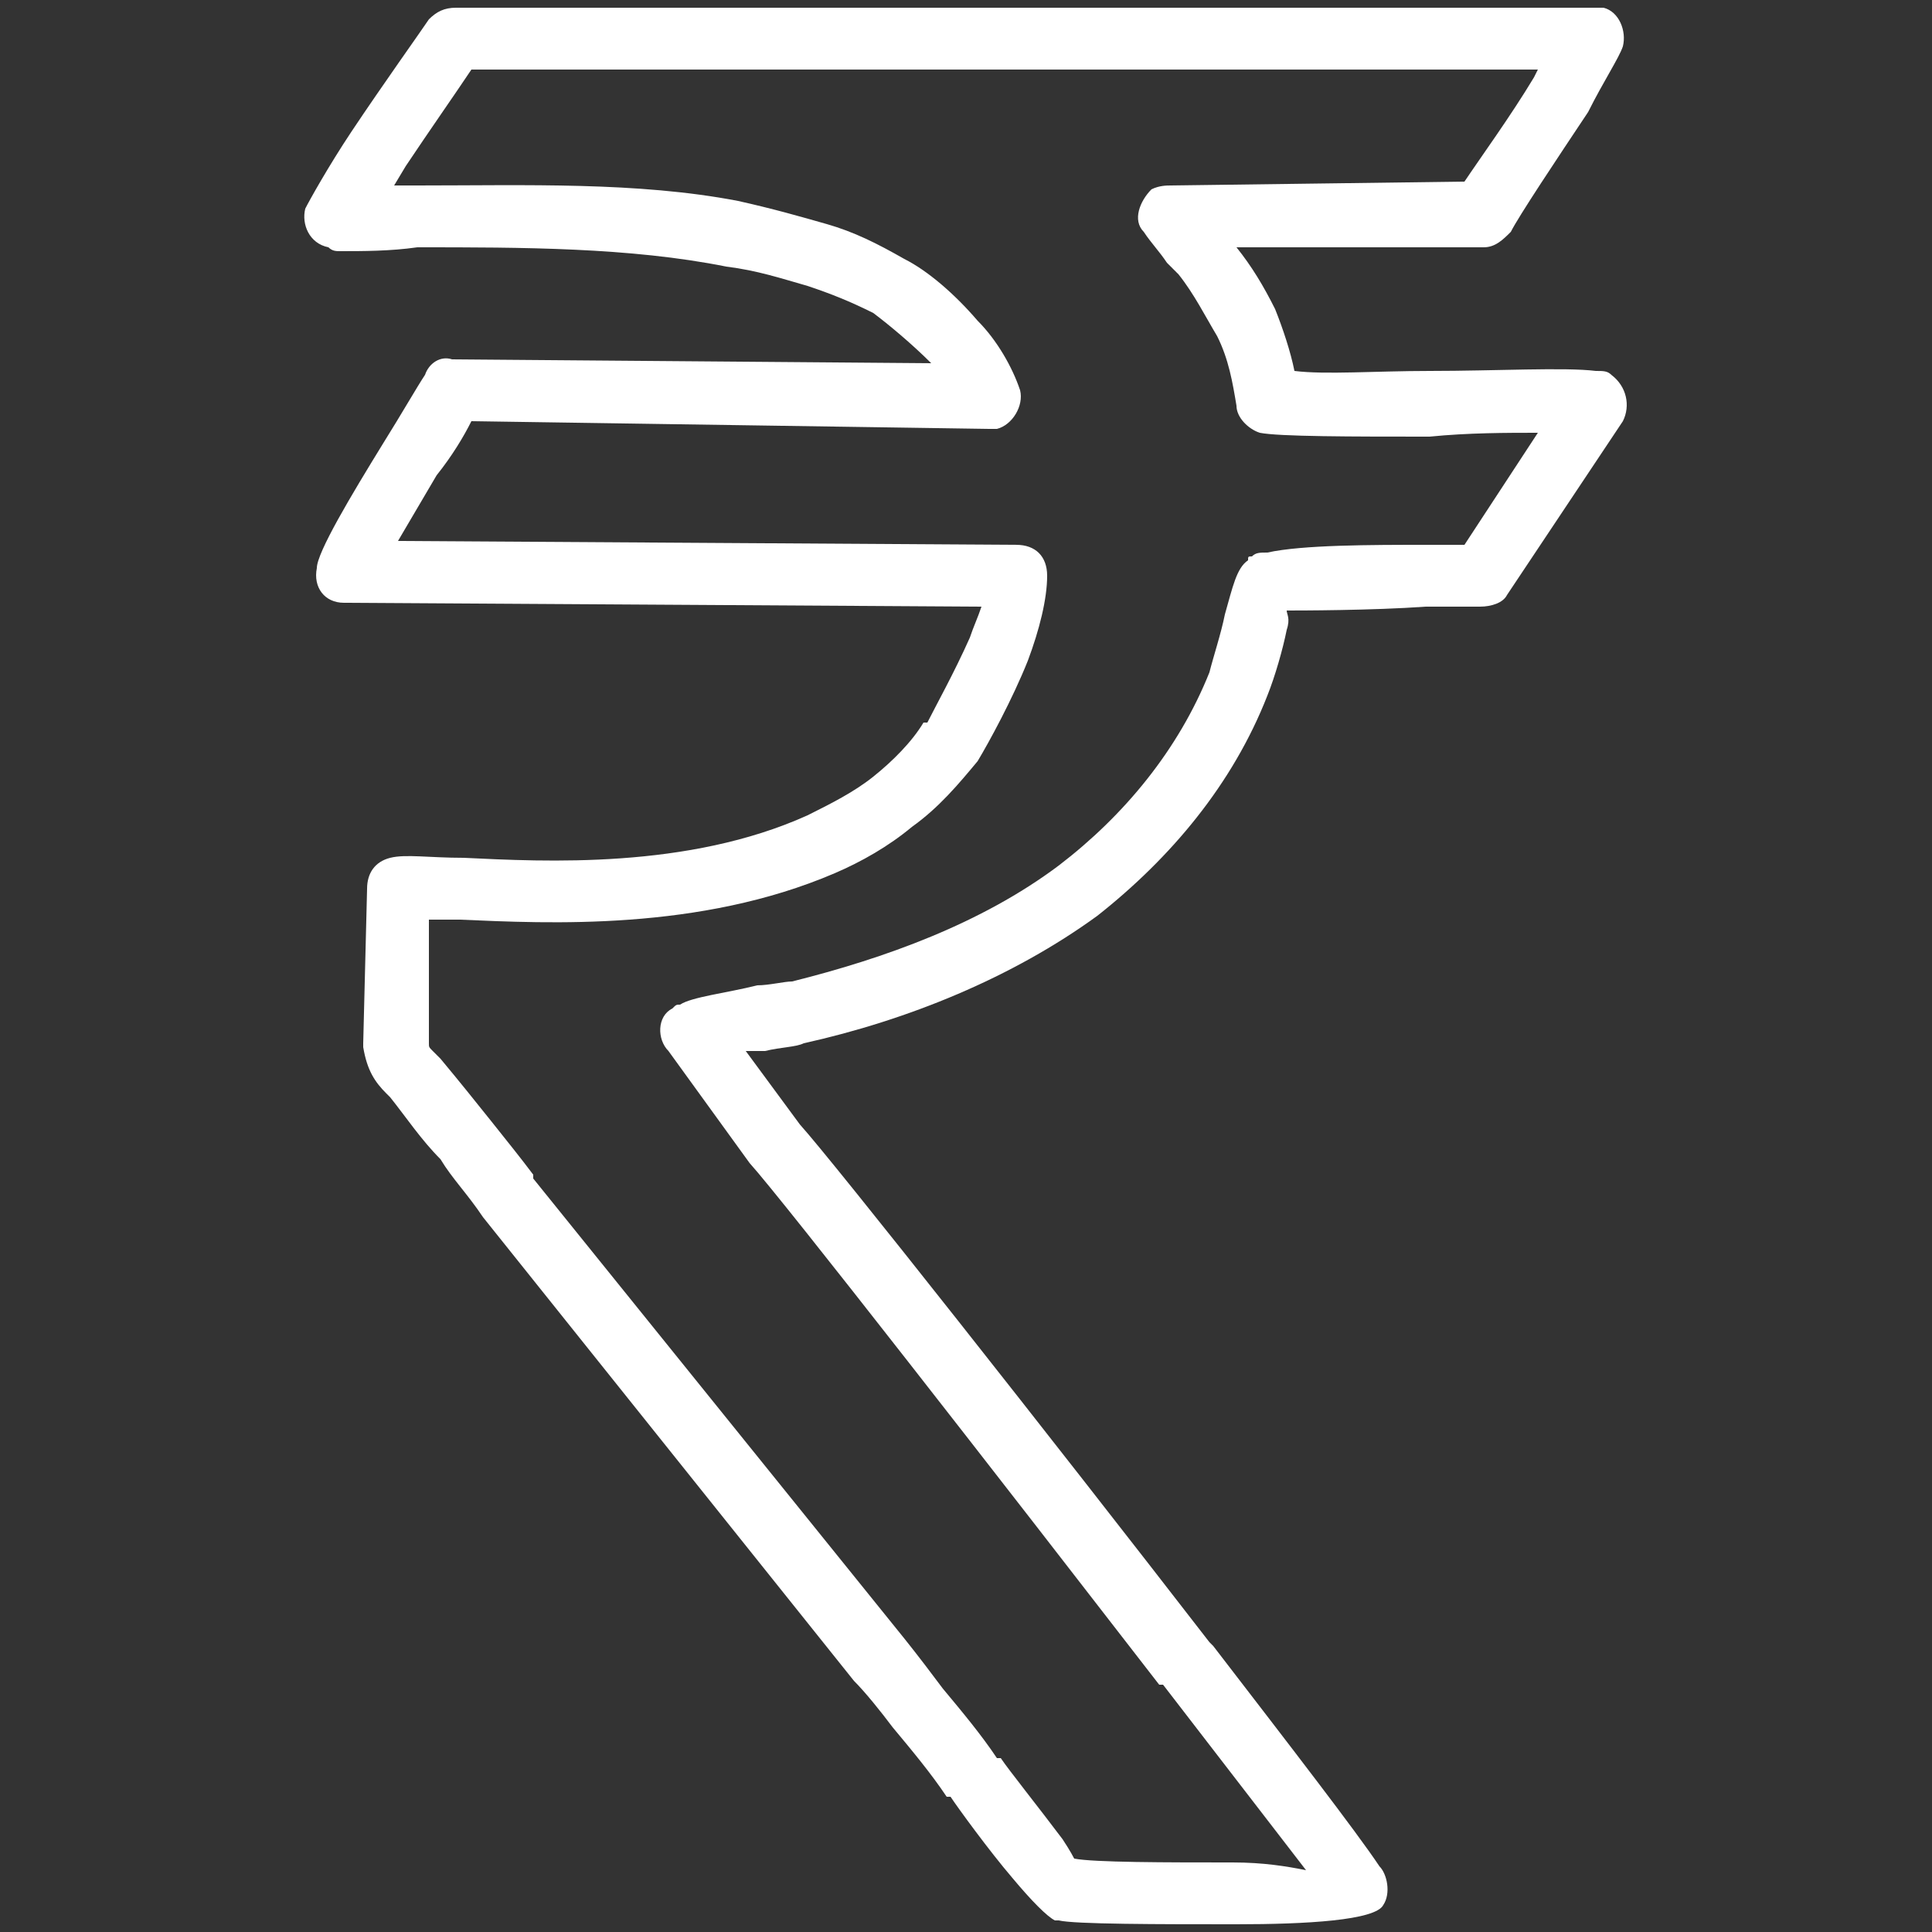 <?xml version="1.0" encoding="UTF-8"?>
<!DOCTYPE svg PUBLIC "-//W3C//DTD SVG 1.0//EN" "http://www.w3.org/TR/2001/REC-SVG-20010904/DTD/svg10.dtd">
<!-- Creator: CorelDRAW X7 -->
<svg xmlns="http://www.w3.org/2000/svg" xml:space="preserve" width="500px" height="500px" version="1.0" style="shape-rendering:geometricPrecision; text-rendering:geometricPrecision; image-rendering:optimizeQuality; fill-rule:evenodd; clip-rule:evenodd"
viewBox="0 0 500 500"
 xmlns:xlink="http://www.w3.org/1999/xlink">
 <rect x="0" y="0" width="500" height="500" fill="#333333" stroke="none"/>
 <defs>
  <style type="text/css">
   <![CDATA[
    .fil0 {fill:#FFFFFF;fill-rule:nonzero}
   ]]>
  </style>
 </defs>
 <g id="Layer_x0020_1">
  <g>
   <path class="fil0" d="M278 481c5,1 24,1 41,1 8,0 14,1 19,2l-37 -48 -1 0c-41,-53 -97,-125 -106,-135l0 0 -21 -29c-3,-3 -3,-9 1,-11 1,-1 1,-1 2,-1 3,-2 12,-3 20,-5 3,0 7,-1 9,-1l0 0 0 0c24,-6 49,-15 69,-30 17,-13 31,-30 39,-50 1,-4 3,-10 4,-15 2,-7 3,-12 6,-14 0,-1 0,-1 1,-1l0 0 0 0c1,-1 2,-1 4,-1 9,-2 27,-2 41,-2l10 0 19 -29c-8,0 -18,0 -28,1 -20,0 -39,0 -44,-1 -3,-1 -6,-4 -6,-7l0 0c-1,-6 -2,-12 -5,-18 -3,-5 -6,-11 -10,-16 -1,-1 -2,-2 -3,-3 -2,-3 -4,-5 -6,-8 -3,-3 -1,-8 2,-11 2,-1 4,-1 5,-1l76 -1c4,-6 12,-17 18,-27l1 -2 -276 0c-4,6 -11,16 -17,25l-3 5 6 0c28,0 57,-1 83,4 9,2 16,4 23,6 7,2 13,5 20,9 6,3 13,9 19,16 5,5 9,12 11,18 1,4 -2,9 -6,10 -1,0 -2,0 -2,0l-134 -2c-2,4 -5,9 -9,14l-10 17 160 1c5,0 8,3 8,8 0,6 -2,14 -5,22 -4,10 -10,21 -13,26l0 0c-5,6 -10,12 -17,17 -6,5 -13,9 -20,12 -35,15 -74,13 -97,12l-8 0 0 32c0,1 0,1 1,2l0 0 0 0 2 2 0 0c5,6 9,11 13,16 4,5 8,10 11,14l0 1 96 119 0 0 0 0c4,5 7,9 10,13 5,6 10,12 14,18l1 0c2,3 10,13 16,21 2,3 3,5 3,5zm42 17c-20,0 -42,0 -46,-1l0 0 -1 0c-2,-1 -6,-5 -11,-11 -6,-7 -14,-18 -16,-21l-1 0c-4,-6 -9,-12 -14,-18 -3,-4 -7,-9 -10,-12l0 0 -96 -120 0 0c-4,-6 -8,-10 -11,-15 -5,-5 -9,-11 -13,-16l-1 -1 0 0c-3,-3 -5,-6 -6,-12l0 0 0 -1 1 -40c0,-4 2,-7 6,-8 4,-1 10,0 19,0 21,1 58,3 89,-11 6,-3 12,-6 17,-10 5,-4 10,-9 13,-14l1 0c2,-4 7,-13 11,-22 1,-3 2,-5 3,-8l-164 -1c0,0 -1,0 -1,0 -5,0 -8,-4 -7,-9 0,-4 9,-19 17,-32 5,-8 9,-15 11,-18 1,-3 4,-5 7,-4l124 1 0 0c-5,-5 -11,-10 -15,-13 -6,-3 -11,-5 -17,-7 -7,-2 -13,-4 -21,-5 -25,-5 -53,-5 -80,-5 -7,1 -14,1 -20,1 -1,0 -2,0 -3,-1 -5,-1 -7,-6 -6,-10 1,-2 6,-11 12,-20 8,-12 18,-26 20,-29l0 0c2,-2 4,-3 7,-3l294 0 0 0c1,0 2,0 3,0 4,1 6,6 5,10 -1,3 -5,9 -9,17 -8,12 -18,27 -20,31l0 0c-2,2 -4,4 -7,4l-64 0c4,5 7,10 10,16 2,5 4,11 5,16 8,1 21,0 35,0 17,0 35,-1 43,0l0 0c2,0 3,0 4,1 4,3 5,8 3,12l-30 45c-1,2 -4,3 -7,3 -2,0 -7,0 -14,0 -14,1 -33,1 -36,1 0,1 1,2 0,5 -1,5 -3,12 -5,17 -9,23 -25,42 -44,57 -22,16 -49,27 -76,33l0 0c-2,1 -6,1 -10,2l-5 0 14 19c9,10 65,81 106,134l1 1c20,26 37,48 43,57 2,2 3,7 1,10 -2,4 -20,5 -38,5zm-61 -43c2,4 1,9 -2,11l2 -11z"/>
  </g>
 </g>
</svg>
